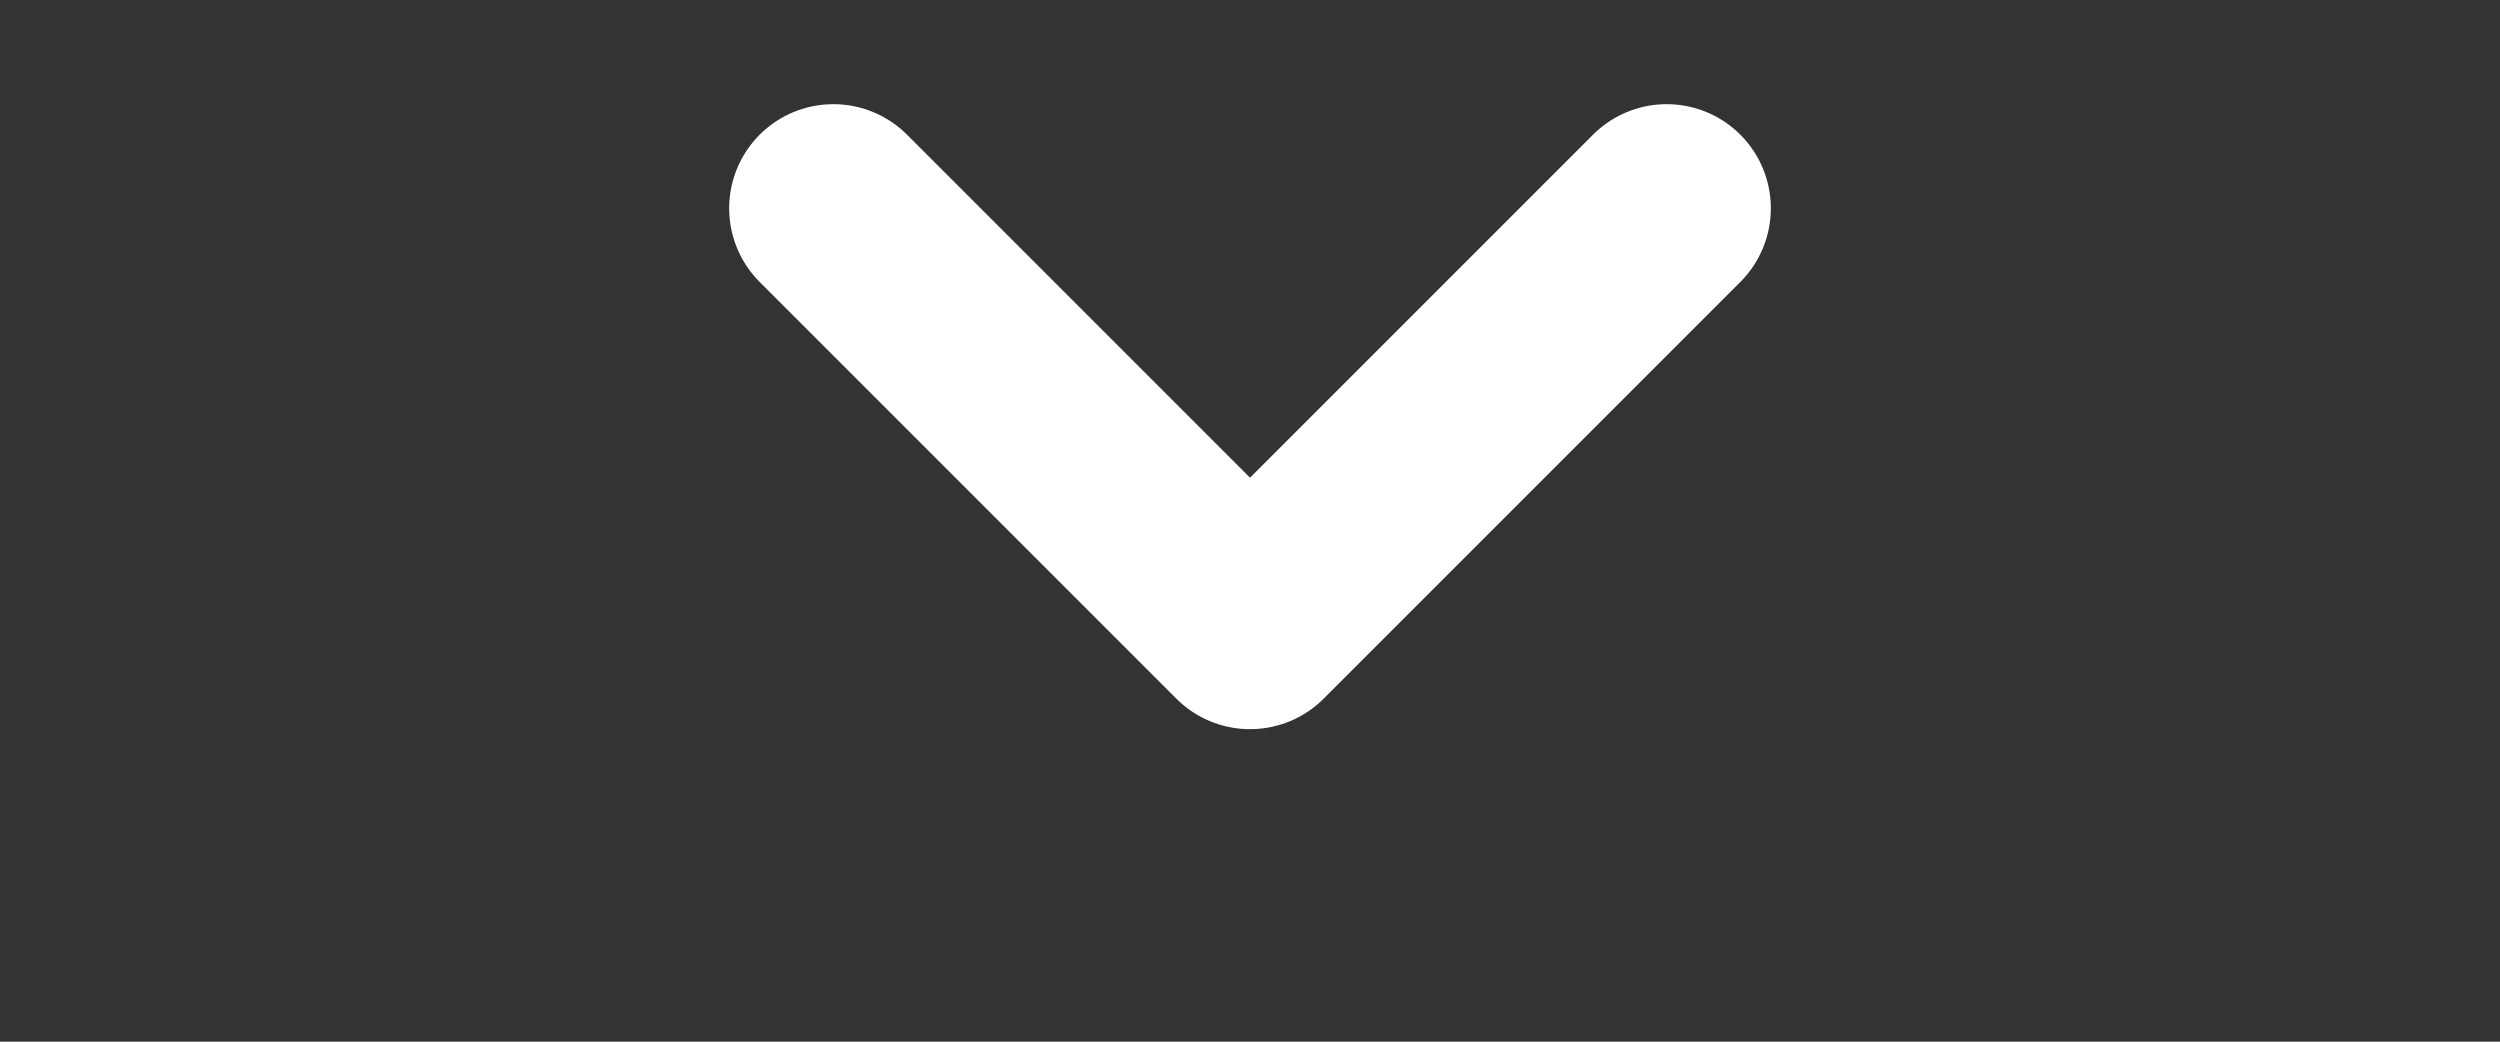 <?xml version="1.0" encoding="UTF-8"?> <svg xmlns="http://www.w3.org/2000/svg" width="24" height="10" viewBox="0 0 24 10" fill="none"><rect x="0" y="0" width="24" height="10" fill="#333333" stroke="none"/> <path d="M8 2L12 6L16 2" stroke="white" stroke-width="2" stroke-linecap="round" stroke-linejoin="round"></path> </svg> 